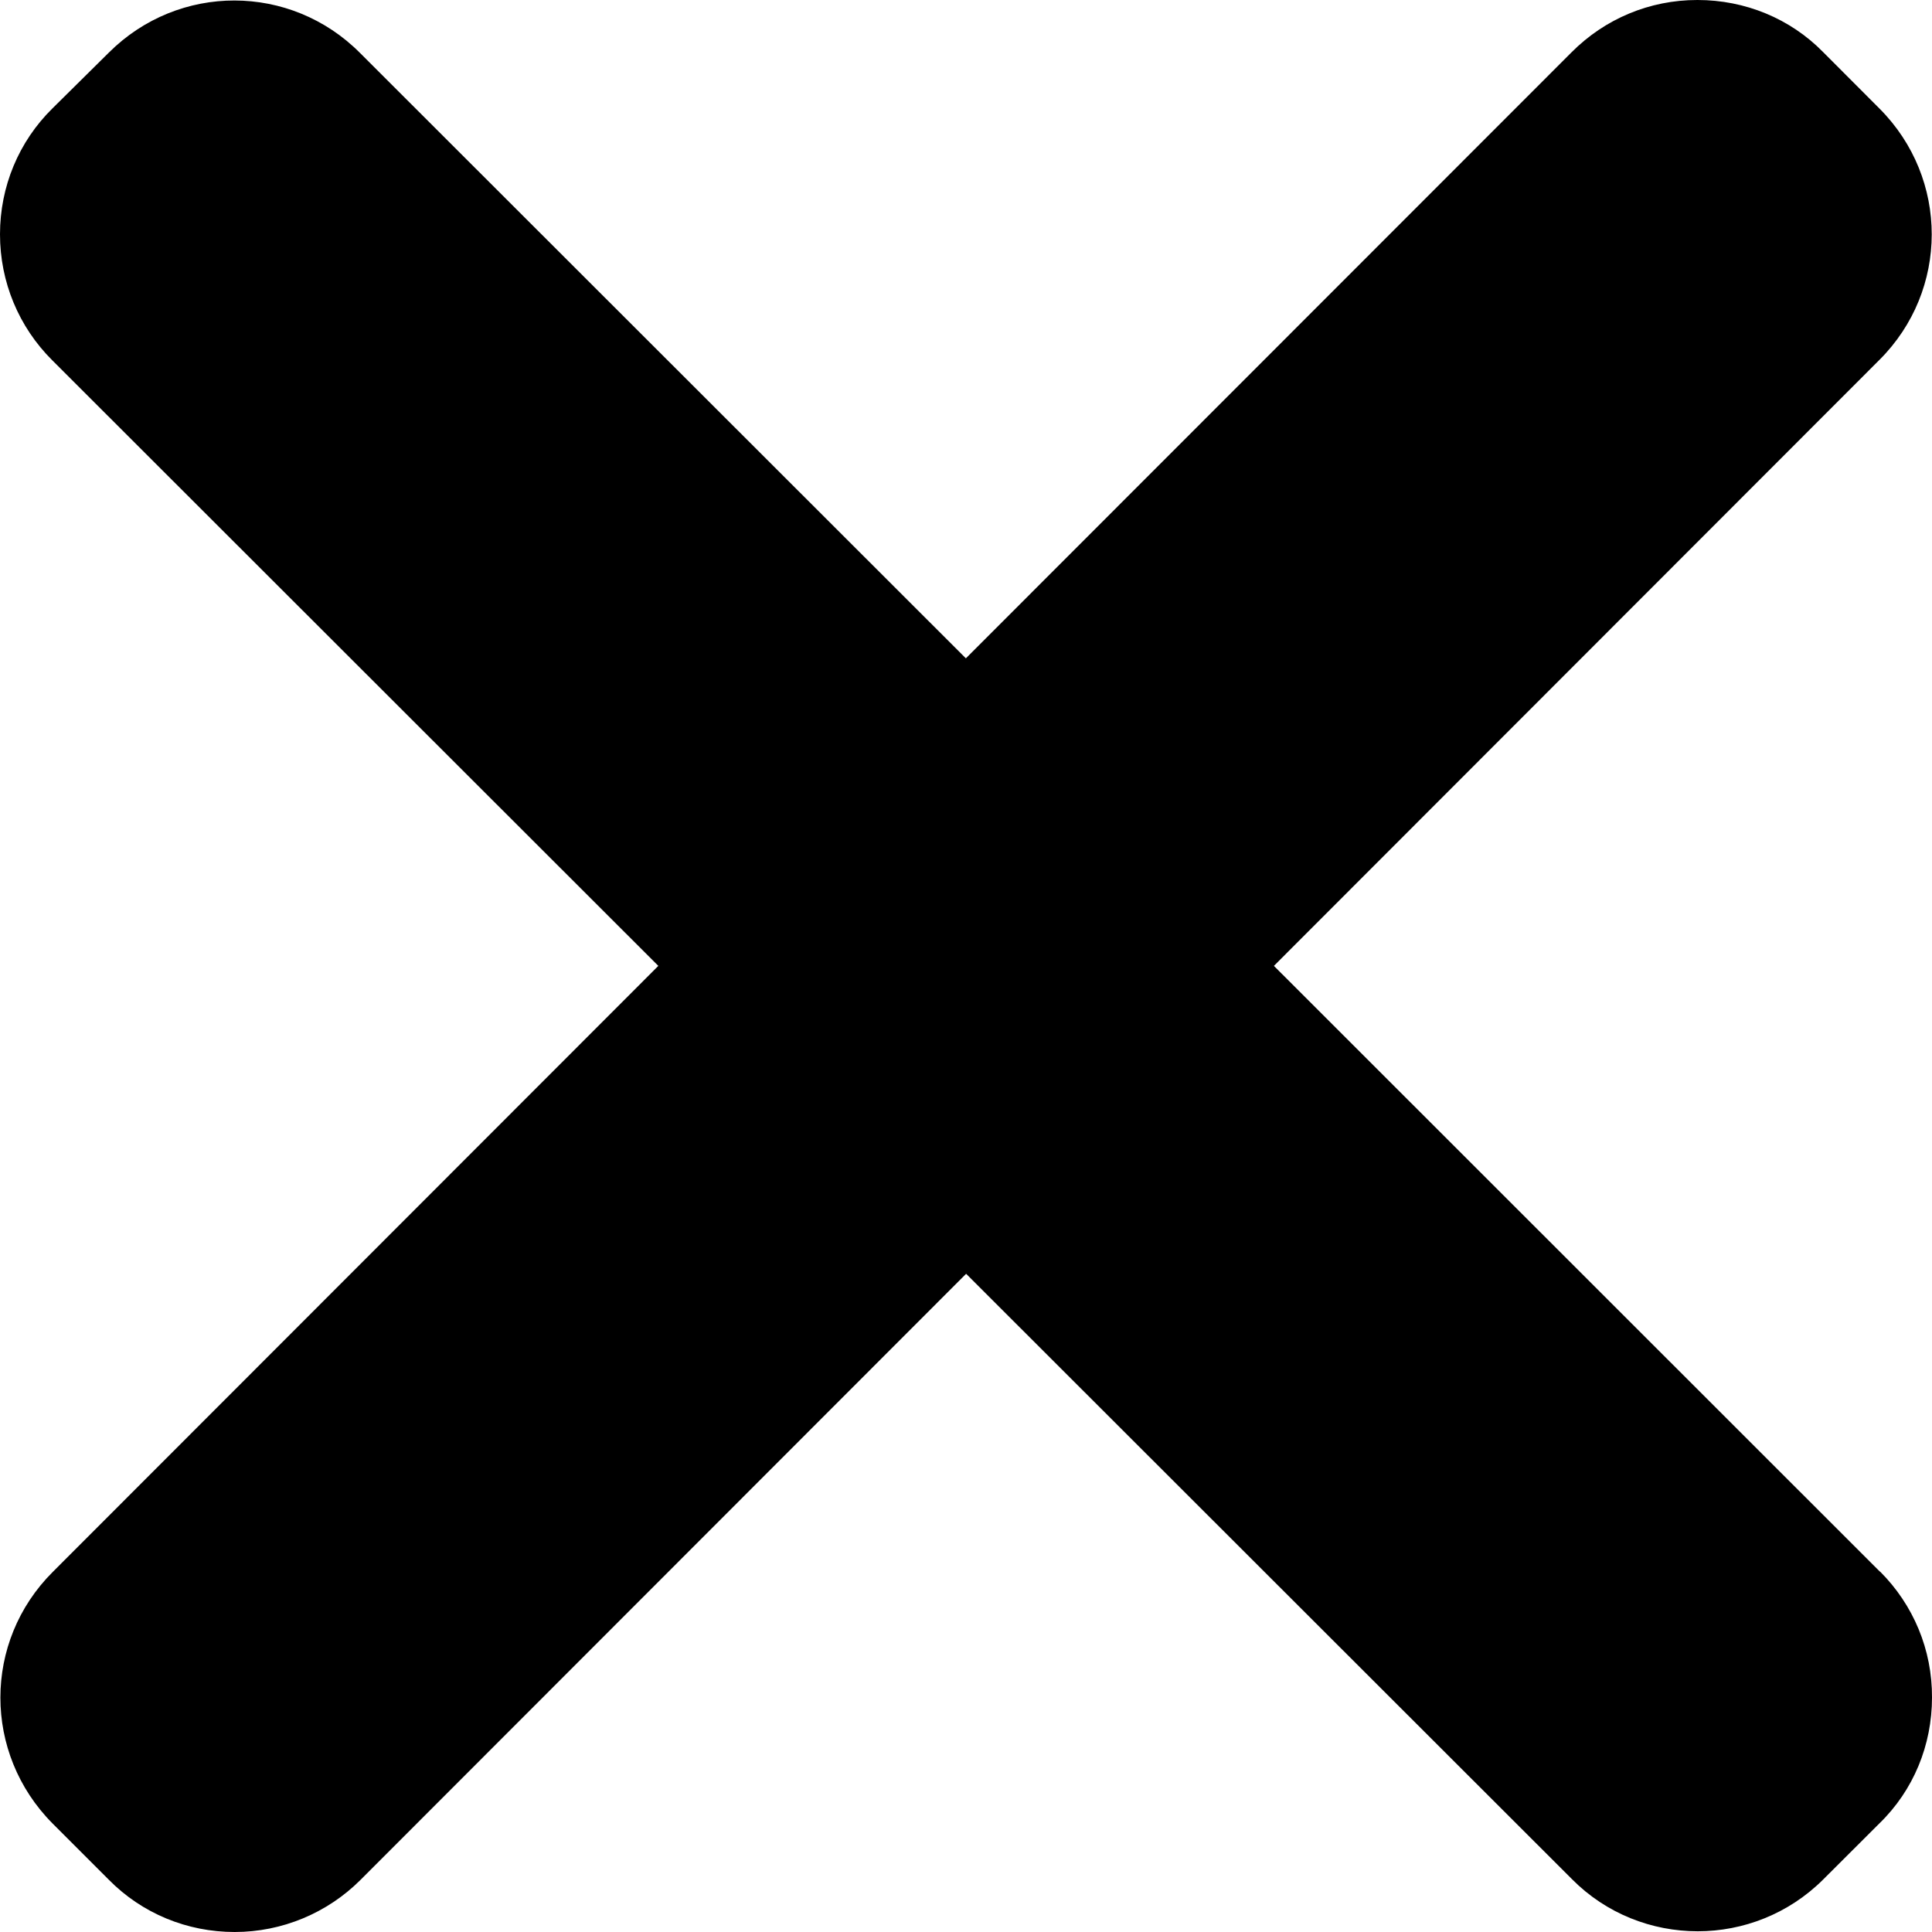 <?xml version="1.0" encoding="UTF-8"?>
<svg width="16px" height="16px" viewBox="0 0 16 16" version="1.1" xmlns="http://www.w3.org/2000/svg" xmlns:xlink="http://www.w3.org/1999/xlink">
    <!-- Generator: Sketch 63.1 (92452) - https://sketch.com -->
    <title>close</title>
    <desc>Created with Sketch.</desc>
    <g id="Ui-Design" stroke="none" stroke-width="1" fill="none" fill-rule="evenodd">
        <g id="Home-Desktop-lightbox-plataformas-HD" transform="translate(-1392, -35)" fill="#000000" fill-rule="nonzero">
            <g id="pushy-ação-plataformas">
                <g id="header" transform="translate(738, 31)">
                    <path d="M669.568,17.015 L664.55,11.999 L669.564,6.981 C670.142,6.405 670.142,5.478 669.566,4.9 L669.1,4.433 C668.826,4.153 668.452,4 668.058,4 L668.056,4 C667.662,4 667.292,4.155 667.016,4.432 L661.999,9.452 L656.981,4.438 C656.406,3.861 655.48,3.859 654.902,4.435 L654.435,4.897 C654.154,5.173 654,5.547 654,5.94 C654,6.335 654.155,6.707 654.432,6.983 L659.452,11.999 L654.437,17.018 C653.859,17.594 653.859,18.521 654.435,19.101 L654.901,19.567 C655.177,19.847 655.55,20 655.944,20 C656.336,20 656.711,19.843 656.986,19.568 L662.001,14.549 L667.018,19.562 C667.302,19.849 667.68,19.994 668.06,19.994 C668.435,19.994 668.812,19.851 669.099,19.565 L669.565,19.1 C669.847,18.826 670,18.452 670,18.058 C670.002,17.664 669.847,17.292 669.57,17.015 L669.568,17.015 Z" id="close"></path>
                </g>
            </g>
        </g>
    </g>
</svg>